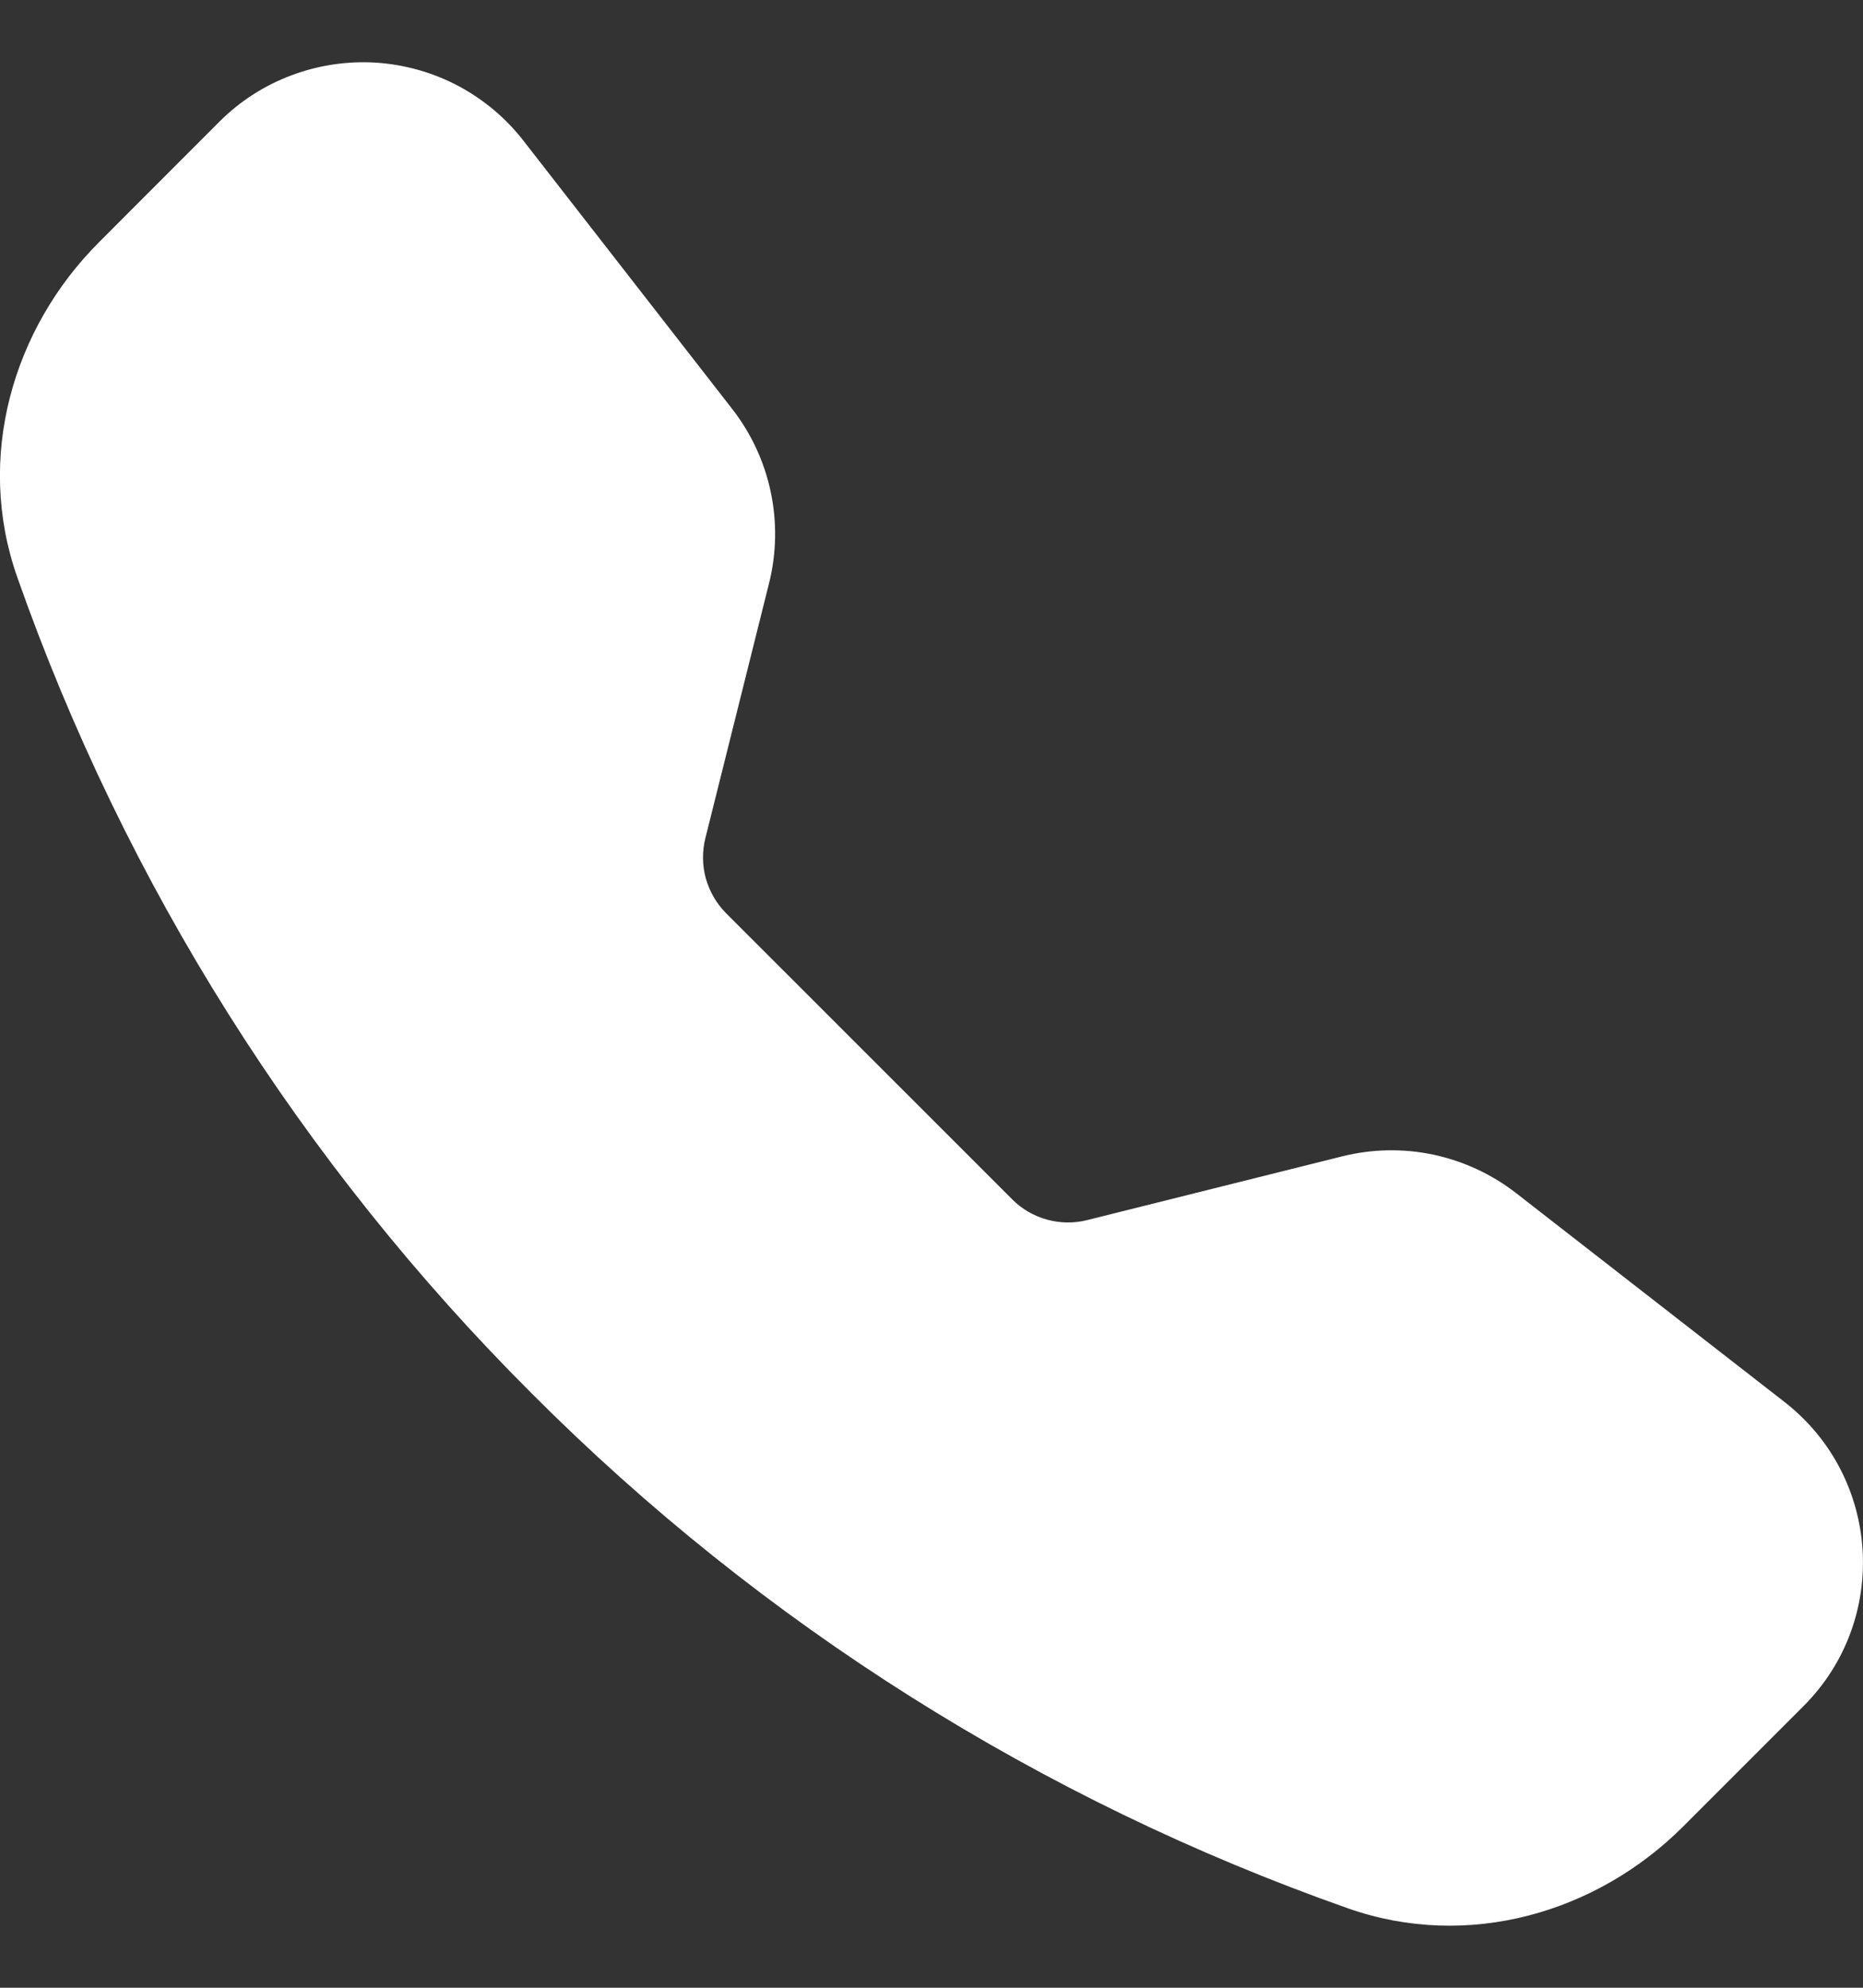 <?xml version="1.0" encoding="UTF-8"?> <svg xmlns="http://www.w3.org/2000/svg" width="15" height="16" viewBox="0 0 15 16" fill="none"><rect x="0" y="0" width="15" height="16" fill="#333333" stroke="none"/> <path fill-rule="evenodd" clip-rule="evenodd" d="M1.767 0.979C1.931 0.815 2.128 0.688 2.345 0.607C2.562 0.525 2.794 0.49 3.025 0.504C3.256 0.519 3.482 0.582 3.687 0.69C3.892 0.799 4.072 0.949 4.214 1.132L5.897 3.294C6.205 3.691 6.314 4.207 6.192 4.695L5.679 6.748C5.653 6.854 5.654 6.965 5.683 7.071C5.713 7.177 5.769 7.273 5.846 7.351L8.15 9.654C8.227 9.732 8.324 9.788 8.43 9.817C8.535 9.846 8.647 9.848 8.753 9.821L10.806 9.308C11.046 9.248 11.297 9.243 11.54 9.294C11.783 9.346 12.01 9.451 12.206 9.603L14.368 11.285C15.145 11.89 15.216 13.038 14.521 13.733L13.552 14.702C12.858 15.396 11.821 15.701 10.854 15.361C8.38 14.49 6.134 13.074 4.282 11.217C2.426 9.365 1.009 7.119 0.139 4.646C-0.201 3.68 0.104 2.642 0.798 1.949L1.767 0.979Z" fill="white"></path> </svg> 